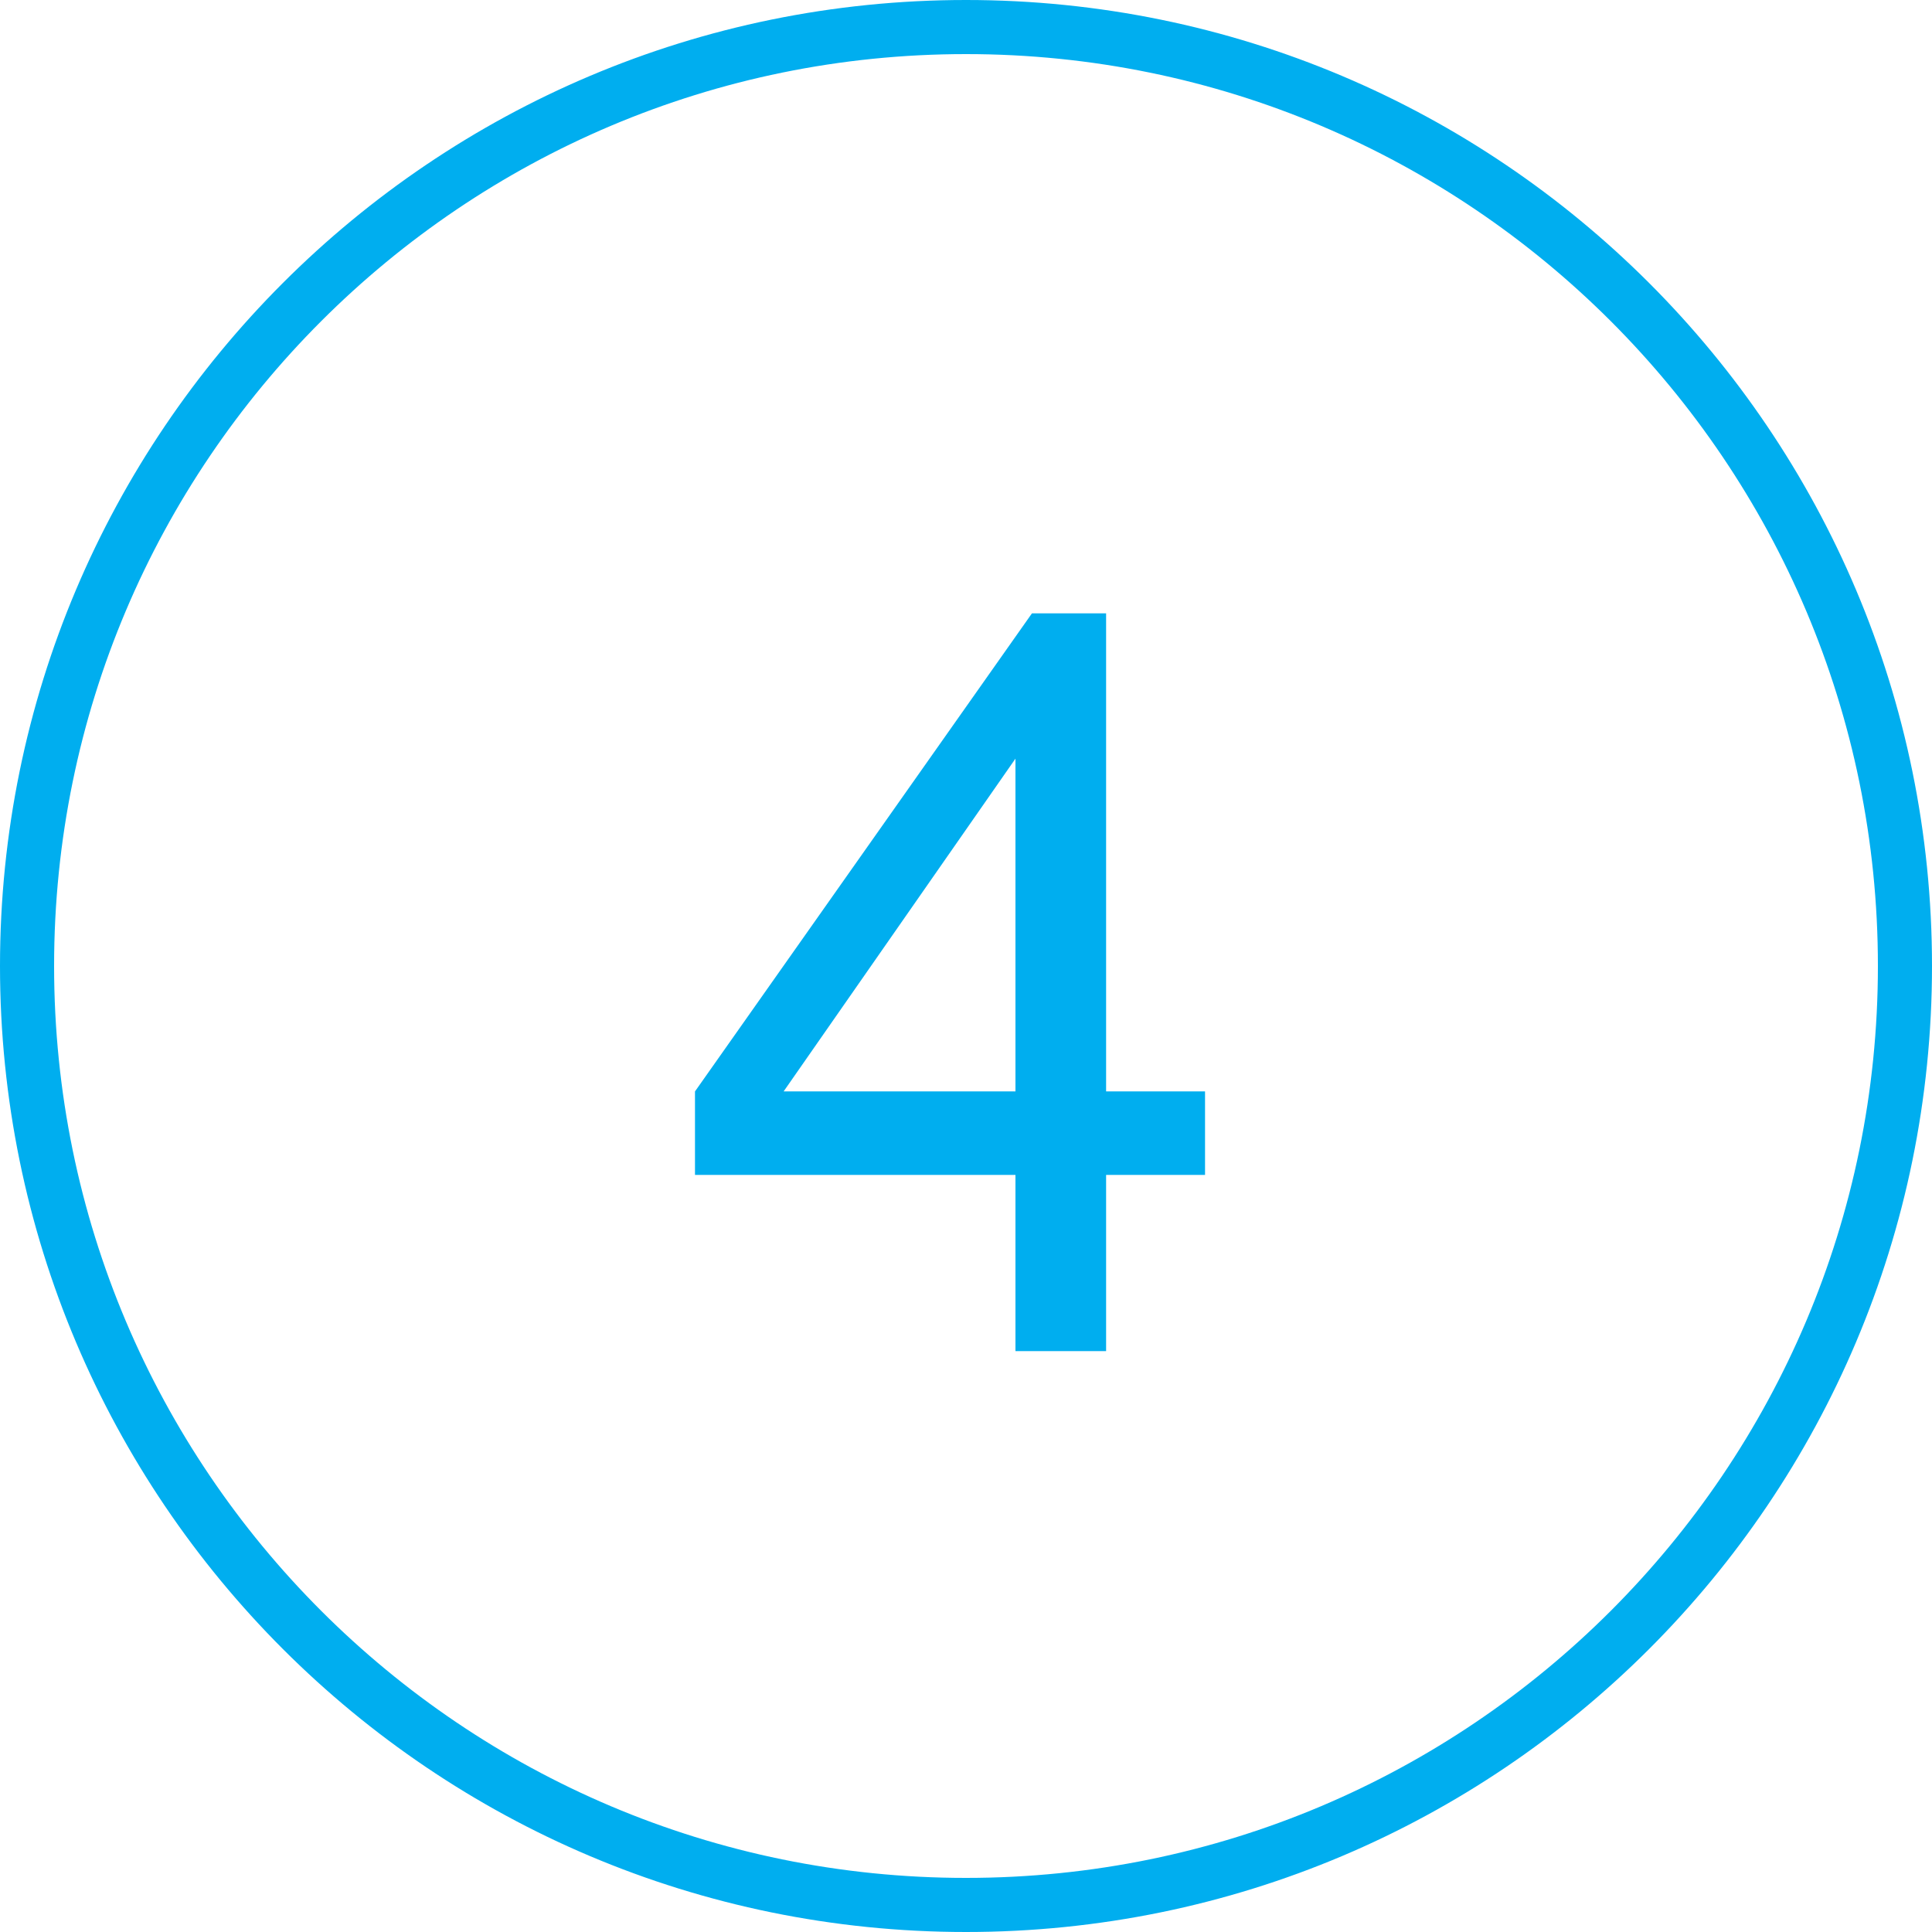 <svg xmlns="http://www.w3.org/2000/svg" xmlns:xlink="http://www.w3.org/1999/xlink" width="500" viewBox="0 0 375 375" height="500" preserveAspectRatio="xMidYMid meet"><defs><g></g><clipPath id="6d0e6a5a4c"><path d="M 187.5 0 C 83.945 0 0 83.945 0 187.5 C 0 291.055 83.945 375 187.5 375 C 291.055 375 375 291.055 375 187.5 C 375 83.945 291.055 0 187.5 0 Z M 187.5 0 " clip-rule="nonzero"></path></clipPath></defs><g clip-path="url(#6d0e6a5a4c)"><path stroke-linecap="butt" transform="matrix(0.75, 0, 0, 0.75, 0, 0)" fill="none" stroke-linejoin="miter" d="M 250 0 C 111.927 0 -0 111.927 -0 250 C -0 388.073 111.927 500 250 500 C 388.073 500 500 388.073 500 250 C 500 111.927 388.073 0 250 0 Z M 250 0 " stroke="#00aeef" stroke-width="28" stroke-opacity="1" stroke-miterlimit="4"></path></g><g fill="#00aeef" fill-opacity="1"><g transform="translate(131.897, 262.25)"><g><path d="M 82.797 -50.406 L 102 -50.406 L 102 -34.203 L 82.797 -34.203 L 82.797 0 L 65.203 0 L 65.203 -34.203 L 3 -34.203 L 3 -50.406 L 68.406 -143.203 L 82.797 -143.203 Z M 20.203 -50.406 L 65.203 -50.406 L 65.203 -115 Z M 20.203 -50.406 "></path></g></g></g></svg>